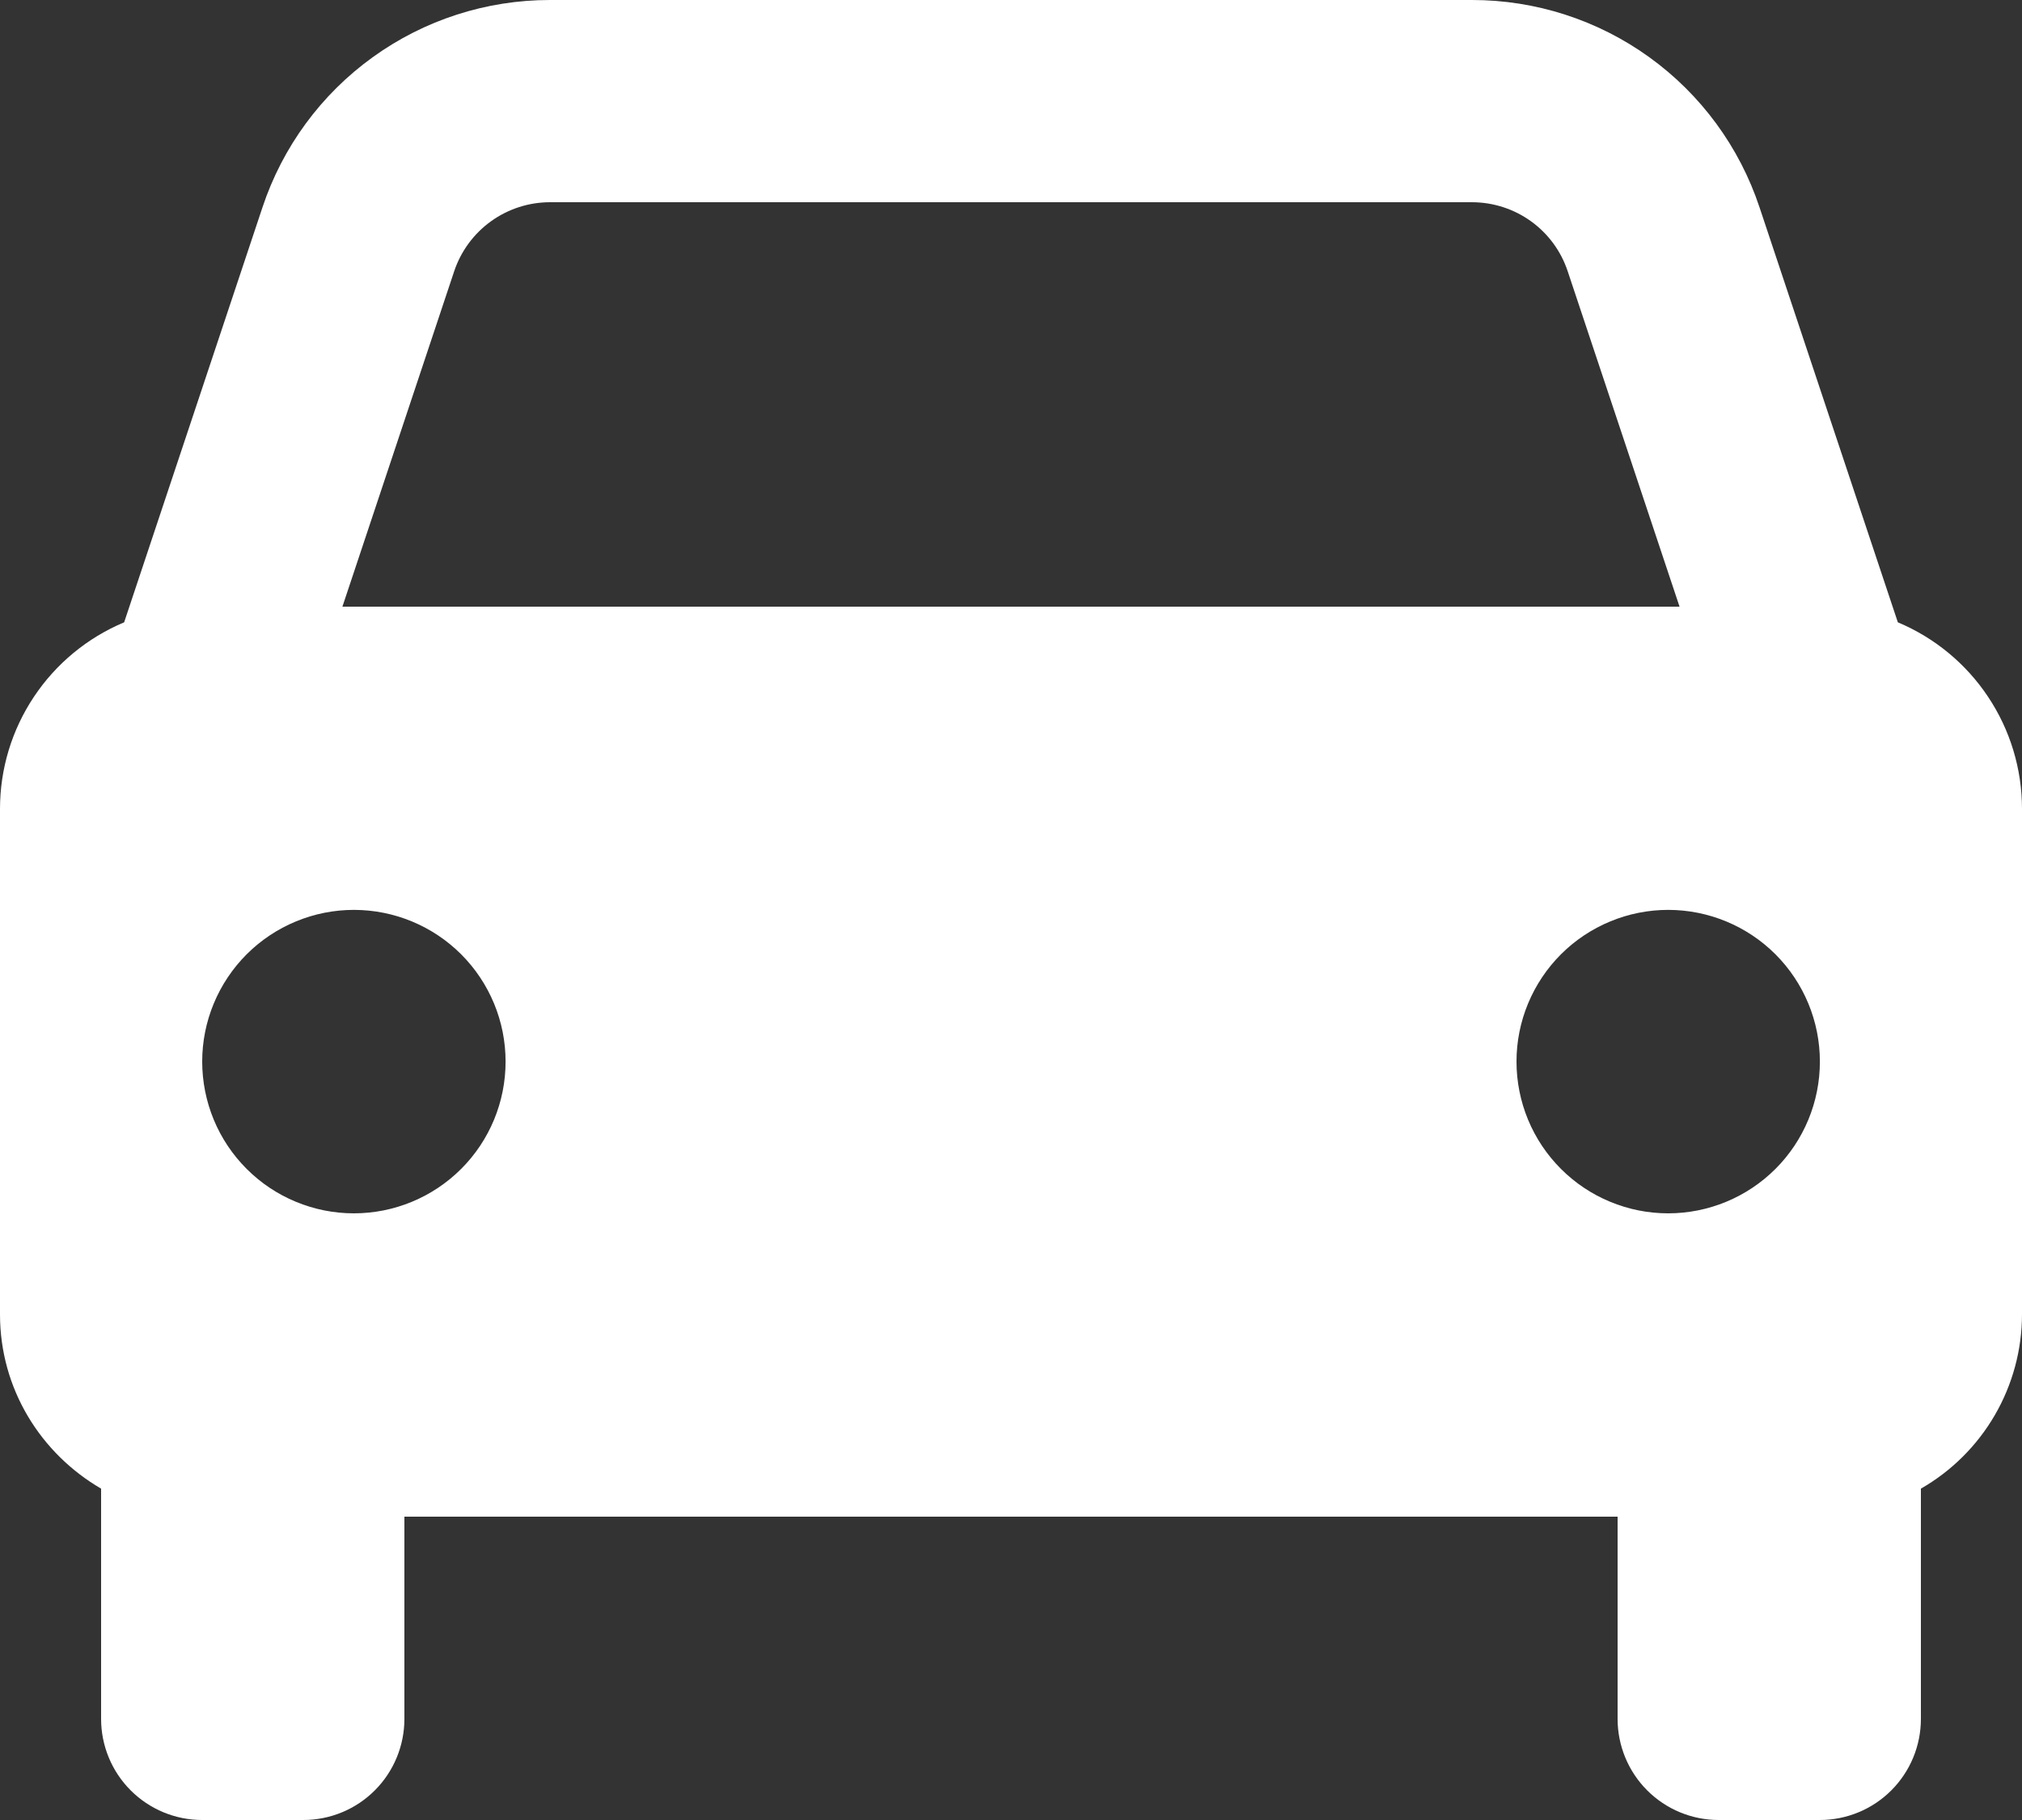 <svg width="50" height="45" viewBox="0 0 50 45" fill="none" xmlns="http://www.w3.org/2000/svg">
<rect x="0" y="0" width="50" height="45" fill="#333333" stroke="none"/>
<path d="M46.93 15.387L43.51 5.128C43.014 3.634 42.06 2.334 40.783 1.414C39.506 0.493 37.971 -0.001 36.398 2.95694e-06H13.602C12.028 -0.001 10.494 0.493 9.217 1.414C7.94 2.334 6.986 3.634 6.49 5.128L3.07 15.387C2.161 15.768 1.384 16.409 0.838 17.23C0.291 18.05 -1.20225e-06 19.014 0 20V32.5C0 34.345 1.01 35.94 2.5 36.807V42.5C2.5 43.163 2.763 43.799 3.232 44.268C3.701 44.737 4.337 45 5 45H7.5C8.163 45 8.799 44.737 9.268 44.268C9.737 43.799 10 43.163 10 42.5V37.5H40V42.5C40 43.163 40.263 43.799 40.732 44.268C41.201 44.737 41.837 45 42.5 45H45C45.663 45 46.299 44.737 46.768 44.268C47.237 43.799 47.5 43.163 47.5 42.5V36.807C48.258 36.373 48.889 35.745 49.328 34.989C49.767 34.233 49.999 33.374 50 32.5V20C50 19.014 49.709 18.05 49.162 17.23C48.616 16.409 47.839 15.768 46.93 15.387ZM13.602 5H36.395C37.472 5 38.428 5.685 38.767 6.71L41.532 15H8.467L11.23 6.71C11.396 6.212 11.714 5.779 12.14 5.472C12.566 5.165 13.078 5 13.602 5ZM8.75 30C8.257 30 7.77 29.903 7.315 29.714C6.859 29.525 6.446 29.249 6.098 28.9C5.75 28.552 5.473 28.138 5.285 27.683C5.097 27.228 5 26.74 5 26.247C5 25.755 5.097 25.267 5.286 24.812C5.475 24.357 5.751 23.944 6.1 23.595C6.448 23.247 6.862 22.971 7.317 22.783C7.772 22.594 8.26 22.497 8.752 22.497C9.747 22.498 10.701 22.893 11.405 23.597C12.108 24.301 12.503 25.255 12.502 26.25C12.502 27.245 12.107 28.199 11.403 28.902C10.699 29.605 9.745 30 8.75 30ZM41.25 30C40.757 30 40.27 29.903 39.815 29.714C39.359 29.525 38.946 29.249 38.598 28.9C38.25 28.552 37.973 28.138 37.785 27.683C37.597 27.228 37.5 26.74 37.5 26.247C37.5 25.755 37.597 25.267 37.786 24.812C37.975 24.357 38.251 23.944 38.6 23.595C38.948 23.247 39.362 22.971 39.817 22.783C40.272 22.594 40.76 22.497 41.252 22.497C42.247 22.498 43.201 22.893 43.905 23.597C44.608 24.301 45.003 25.255 45.002 26.25C45.002 27.245 44.607 28.199 43.903 28.902C43.199 29.605 42.245 30 41.25 30Z" fill="white"/>
</svg>
